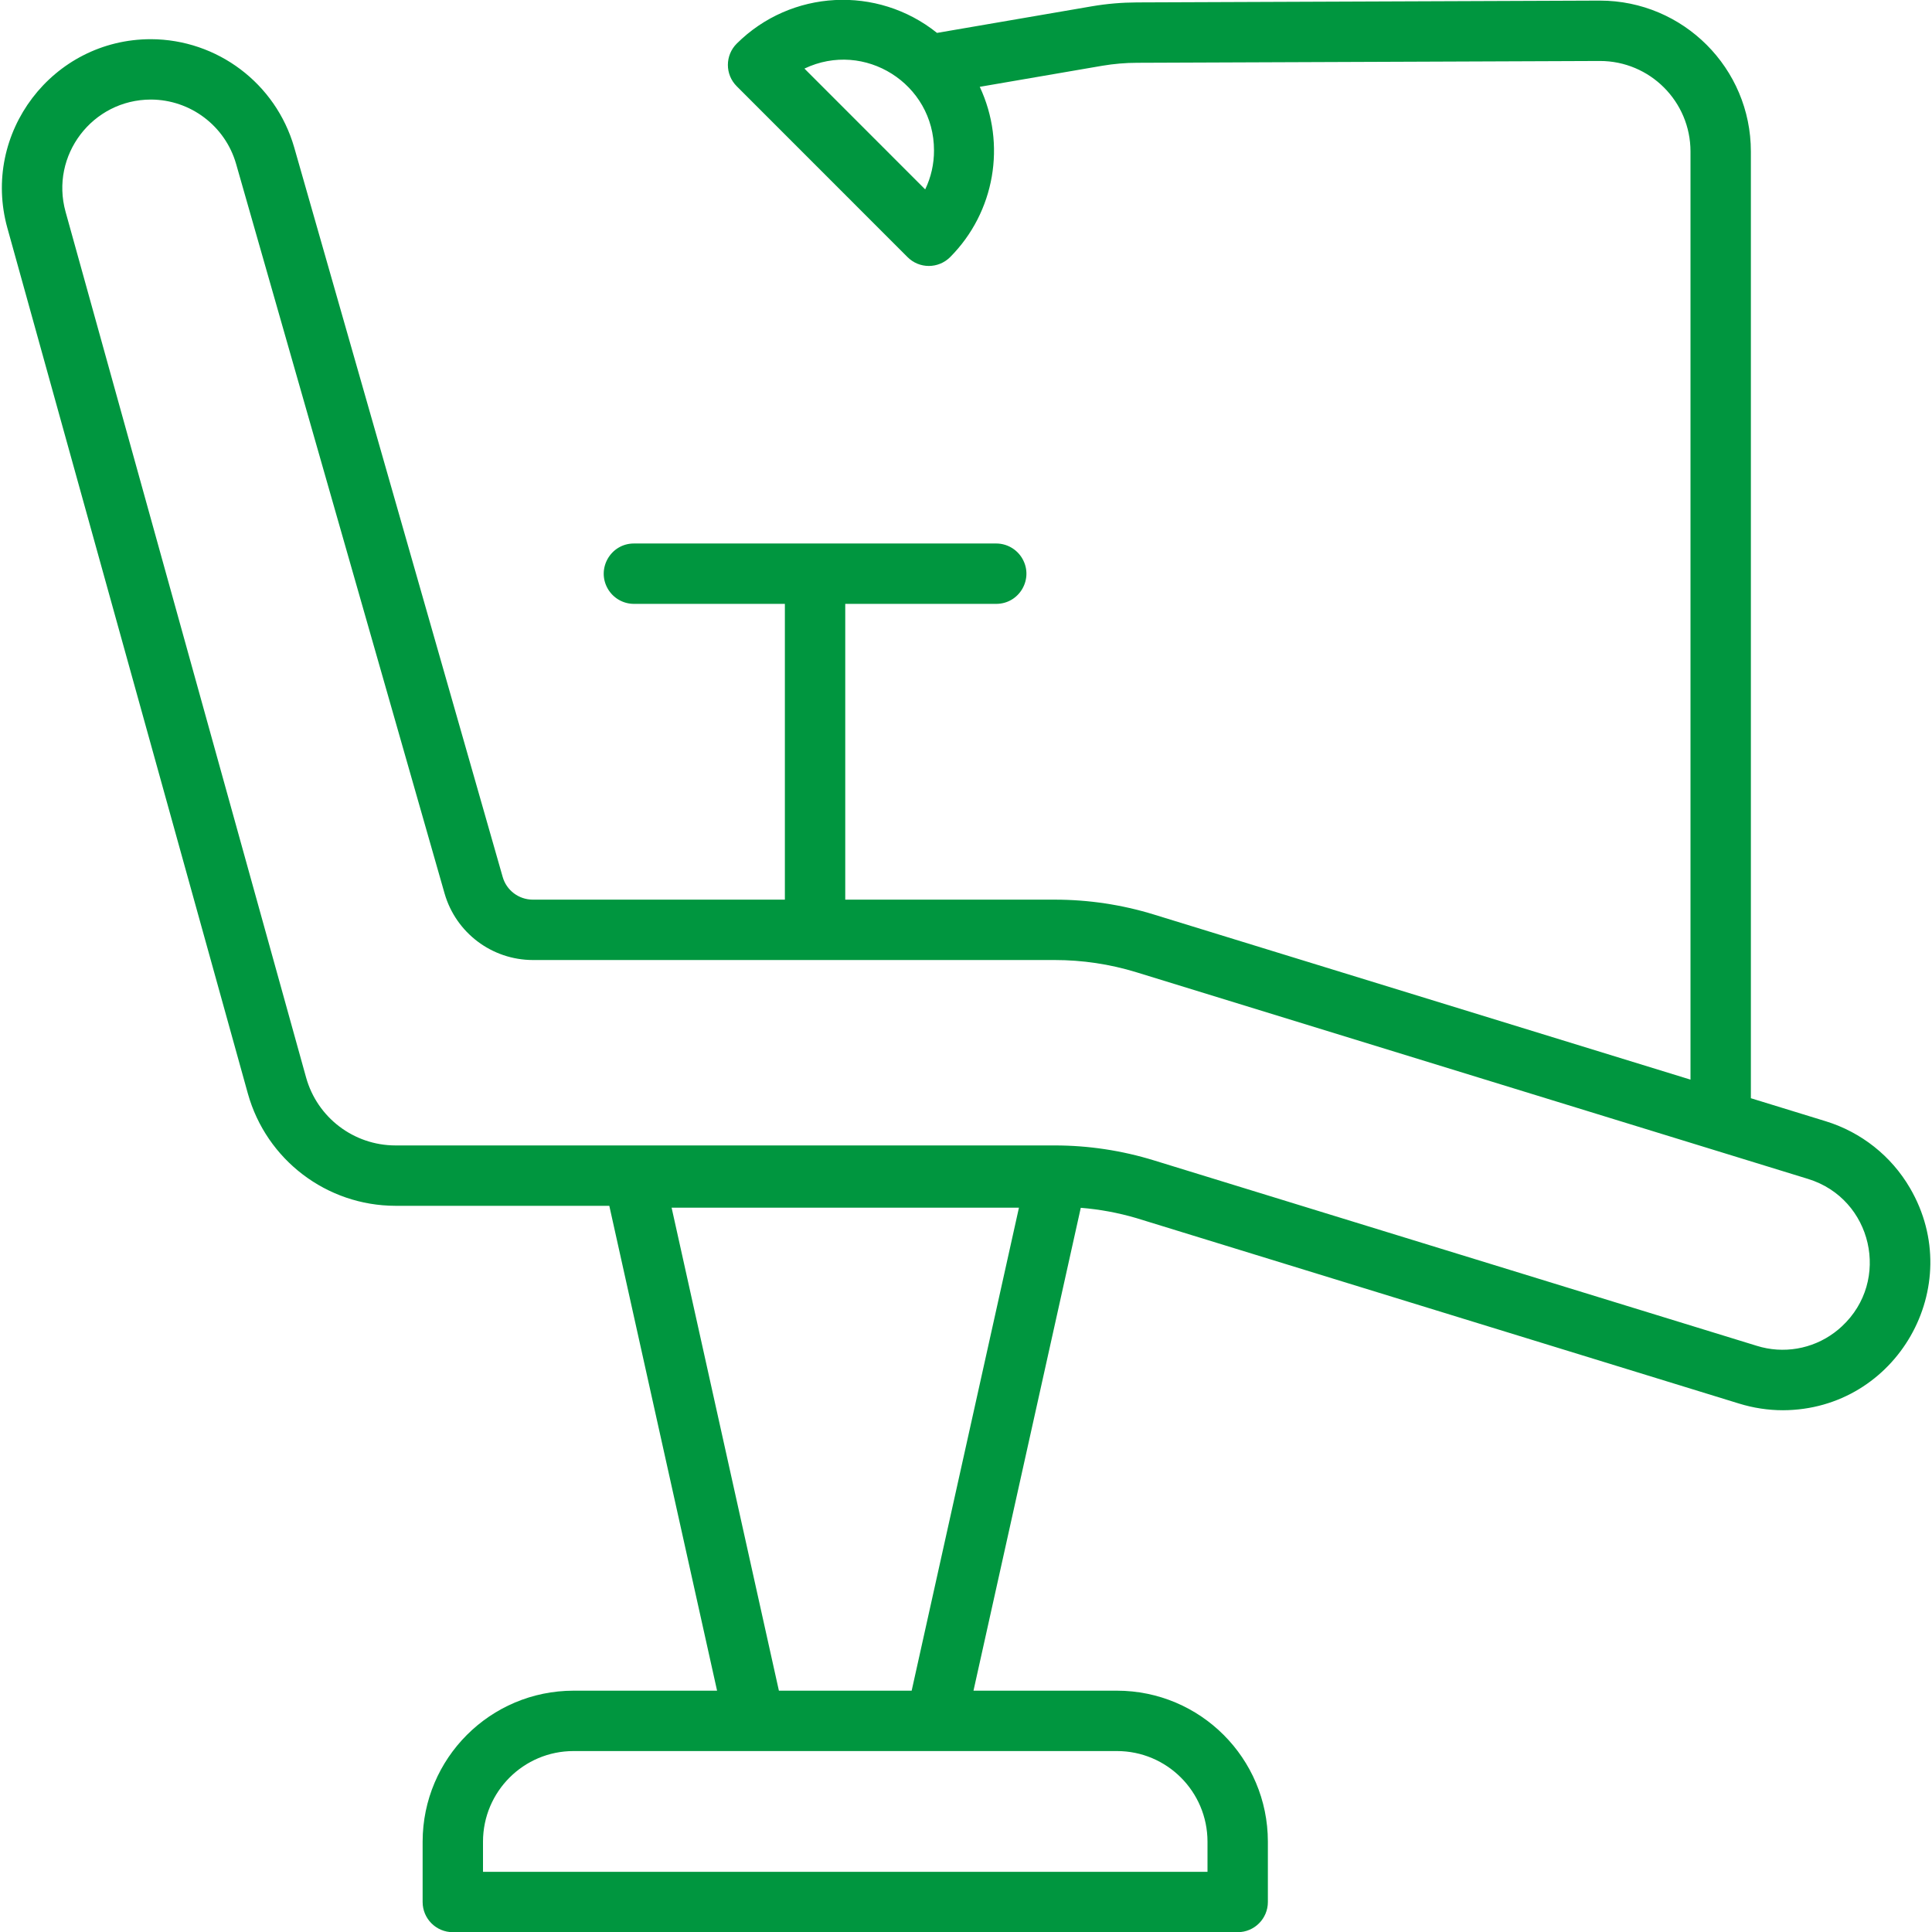 <?xml version="1.0" encoding="UTF-8"?> <svg xmlns="http://www.w3.org/2000/svg" viewBox="0 0 32.00 32.00" data-guides="{&quot;vertical&quot;:[],&quot;horizontal&quot;:[]}"><defs></defs><path fill="#00963f" stroke="none" fill-opacity="1" stroke-width="1" stroke-opacity="1" color="rgb(51, 51, 51)" id="tSvg5e4f7da40" title="Path 3" d="M30.242 18.572C29.828 18.444 29.414 18.317 29 18.19C29 12.963 29 7.737 29 2.51C29 1.13 27.881 0.011 26.5 0.01C26.497 0.01 26.494 0.01 26.491 0.01C23.938 0.02 21.385 0.03 18.831 0.04C18.582 0.041 18.333 0.062 18.087 0.104C17.232 0.251 16.376 0.398 15.52 0.545C14.53 -0.248 13.102 -0.172 12.203 0.722C12.007 0.917 12.007 1.234 12.203 1.429C13.145 2.372 14.088 3.315 15.031 4.258C15.226 4.454 15.542 4.454 15.738 4.258C16.477 3.515 16.673 2.388 16.228 1.438C16.905 1.322 17.581 1.206 18.258 1.089C18.449 1.057 18.642 1.04 18.836 1.04C21.389 1.03 23.942 1.02 26.495 1.01C26.497 1.01 26.499 1.01 26.5 1.01C27.329 1.01 28 1.682 28 2.51C28 7.634 28 12.758 28 17.882C25.038 16.971 22.076 16.059 19.114 15.148C18.582 14.984 18.027 14.901 17.47 14.901C16.314 14.901 15.157 14.901 14 14.901C14 13.268 14 11.635 14 10.002C14.834 10.002 15.667 10.002 16.5 10.002C16.885 10.002 17.126 9.586 16.933 9.252C16.844 9.098 16.679 9.002 16.5 9.002C14.5 9.002 12.5 9.002 10.5 9.002C10.115 9.002 9.875 9.419 10.067 9.752C10.157 9.907 10.322 10.002 10.5 10.002C11.334 10.002 12.167 10.002 13 10.002C13 11.635 13 13.268 13 14.901C11.608 14.901 10.216 14.901 8.824 14.901C8.592 14.9 8.389 14.747 8.326 14.525C7.175 10.496 6.024 6.467 4.872 2.438C4.566 1.381 3.6 0.653 2.5 0.649C0.869 0.649 -0.314 2.204 0.122 3.776C1.45 8.556 2.778 13.335 4.106 18.115C4.413 19.211 5.411 19.97 6.549 19.972C7.73 19.972 8.911 19.972 10.092 19.972C10.687 22.649 11.282 25.326 11.877 28.003C11.085 28.003 10.293 28.003 9.5 28.003C8.12 28.004 7.002 29.122 7 30.503C7 30.836 7 31.169 7 31.503C7 31.779 7.224 32.003 7.5 32.003C11.834 32.003 16.167 32.003 20.5 32.003C20.776 32.003 21 31.779 21 31.503C21 31.169 21 30.836 21 30.503C20.999 29.122 19.881 28.004 18.5 28.003C17.708 28.003 16.916 28.003 16.124 28.003C16.716 25.337 17.309 22.671 17.901 20.005C18.212 20.03 18.52 20.087 18.82 20.175C22.148 21.199 25.476 22.223 28.803 23.247C29.039 23.32 29.285 23.358 29.532 23.358C31.416 23.351 32.585 21.306 31.636 19.679C31.327 19.148 30.829 18.753 30.242 18.572ZM15.324 3.137C14.657 2.47 13.99 1.803 13.324 1.136C14.319 0.661 15.471 1.387 15.47 2.491C15.471 2.715 15.421 2.936 15.324 3.137ZM20 30.503C20 30.669 20 30.836 20 31.003C16 31.003 12 31.003 8 31.003C8 30.836 8 30.669 8 30.503C8.001 29.674 8.672 29.003 9.5 29.003C12.5 29.003 15.5 29.003 18.5 29.003C19.328 29.003 19.999 29.674 20 30.503ZM15.1 28.003C14.367 28.003 13.634 28.003 12.901 28.003C12.309 25.336 11.716 22.669 11.124 20.003C13.041 20.003 14.959 20.003 16.877 20.003C16.284 22.669 15.692 25.336 15.1 28.003M30.382 22.073C30.014 22.347 29.536 22.428 29.098 22.291C25.77 21.268 22.442 20.244 19.114 19.22C18.582 19.056 18.027 18.972 17.47 18.972C13.83 18.972 10.19 18.972 6.549 18.972C5.86 18.971 5.255 18.511 5.07 17.847C3.742 13.068 2.414 8.288 1.086 3.508C0.827 2.574 1.53 1.649 2.5 1.649C3.154 1.651 3.729 2.085 3.91 2.713C5.062 6.742 6.213 10.771 7.364 14.8C7.552 15.451 8.147 15.899 8.824 15.901C11.706 15.901 14.588 15.901 17.47 15.901C17.928 15.901 18.383 15.969 18.82 16.103C22.529 17.244 26.239 18.386 29.948 19.527C31.012 19.855 31.323 21.211 30.507 21.969C30.467 22.006 30.426 22.041 30.382 22.073Z"></path></svg> 
